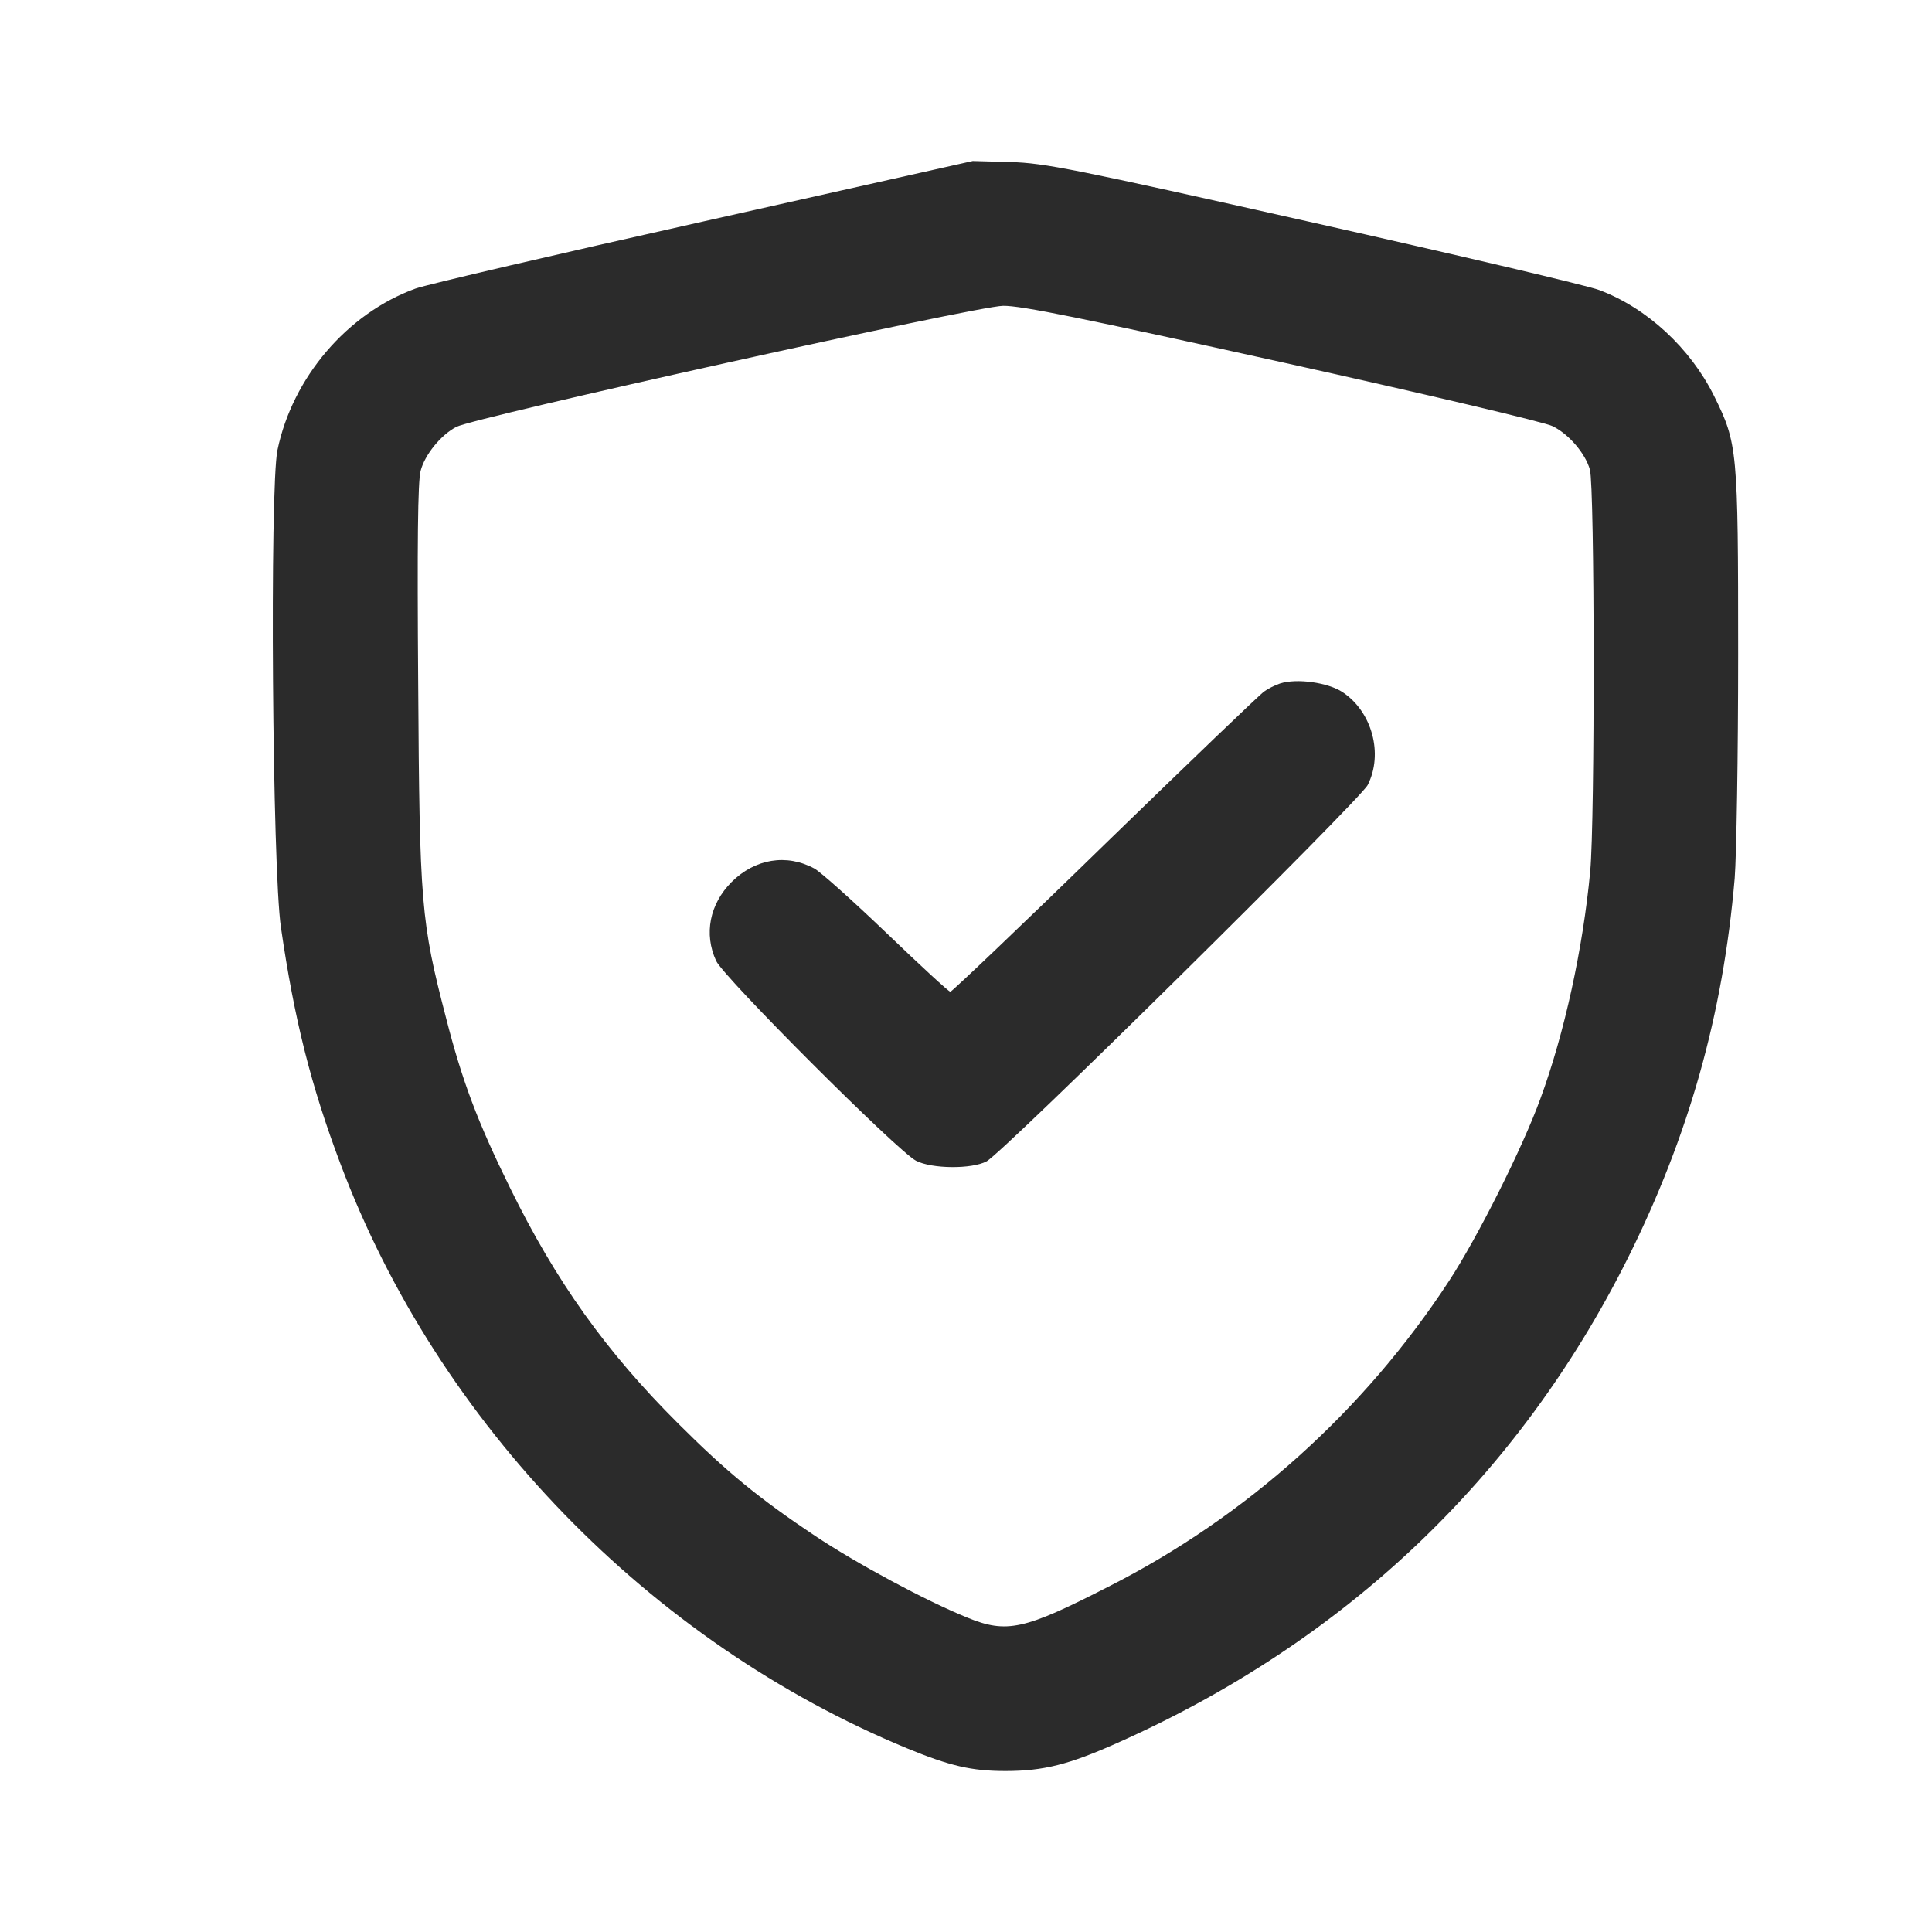 <svg xmlns="http://www.w3.org/2000/svg" fill="none" viewBox="0 0 24 24" height="24" width="24">
<path fill="#2B2B2B" d="M8.75 2.748C6.917 3.158 5.302 3.534 5.161 3.585C4.314 3.893 3.635 4.688 3.447 5.59C3.349 6.06 3.383 10.803 3.49 11.521C3.656 12.667 3.866 13.496 4.229 14.457C5.443 17.688 8.071 20.397 11.267 21.718C11.797 21.936 12.066 22 12.489 22C12.964 22 13.28 21.919 13.874 21.654C16.703 20.397 18.857 18.355 20.22 15.632C20.977 14.115 21.404 12.607 21.549 10.91C21.571 10.628 21.592 9.376 21.592 8.132C21.592 5.581 21.584 5.509 21.293 4.919C20.998 4.325 20.459 3.825 19.866 3.603C19.72 3.547 18.118 3.171 16.31 2.765C13.323 2.094 12.981 2.026 12.554 2.013L12.084 2L8.75 2.748ZM15.943 4.504C17.699 4.893 19.203 5.248 19.289 5.295C19.494 5.397 19.695 5.637 19.75 5.833C19.81 6.047 19.814 10.192 19.754 10.825C19.665 11.778 19.434 12.838 19.135 13.649C18.913 14.261 18.357 15.367 18.002 15.91C16.947 17.526 15.481 18.842 13.772 19.709C12.72 20.248 12.507 20.295 12.015 20.094C11.498 19.884 10.648 19.427 10.122 19.077C9.425 18.611 9.024 18.282 8.425 17.684C7.528 16.791 6.904 15.914 6.336 14.756C5.934 13.94 5.742 13.431 5.541 12.645C5.229 11.444 5.212 11.239 5.195 8.491C5.182 6.756 5.19 5.979 5.225 5.85C5.276 5.65 5.477 5.402 5.669 5.303C5.896 5.184 12.126 3.803 12.46 3.799C12.682 3.795 13.451 3.953 15.943 4.504Z"></path>
<path fill="#2B2B2B" d="M15.9 8.491C15.836 8.513 15.751 8.555 15.704 8.59C15.657 8.62 14.768 9.474 13.729 10.483C12.691 11.496 11.823 12.32 11.806 12.32C11.785 12.32 11.43 11.991 11.016 11.594C10.597 11.192 10.195 10.833 10.118 10.79C9.772 10.602 9.379 10.667 9.088 10.957C8.815 11.231 8.742 11.602 8.896 11.936C8.99 12.141 11.148 14.299 11.379 14.419C11.575 14.521 12.071 14.525 12.255 14.427C12.464 14.316 16.896 9.936 16.99 9.752C17.186 9.367 17.046 8.842 16.678 8.598C16.498 8.479 16.11 8.423 15.9 8.491Z"></path>
</svg>
